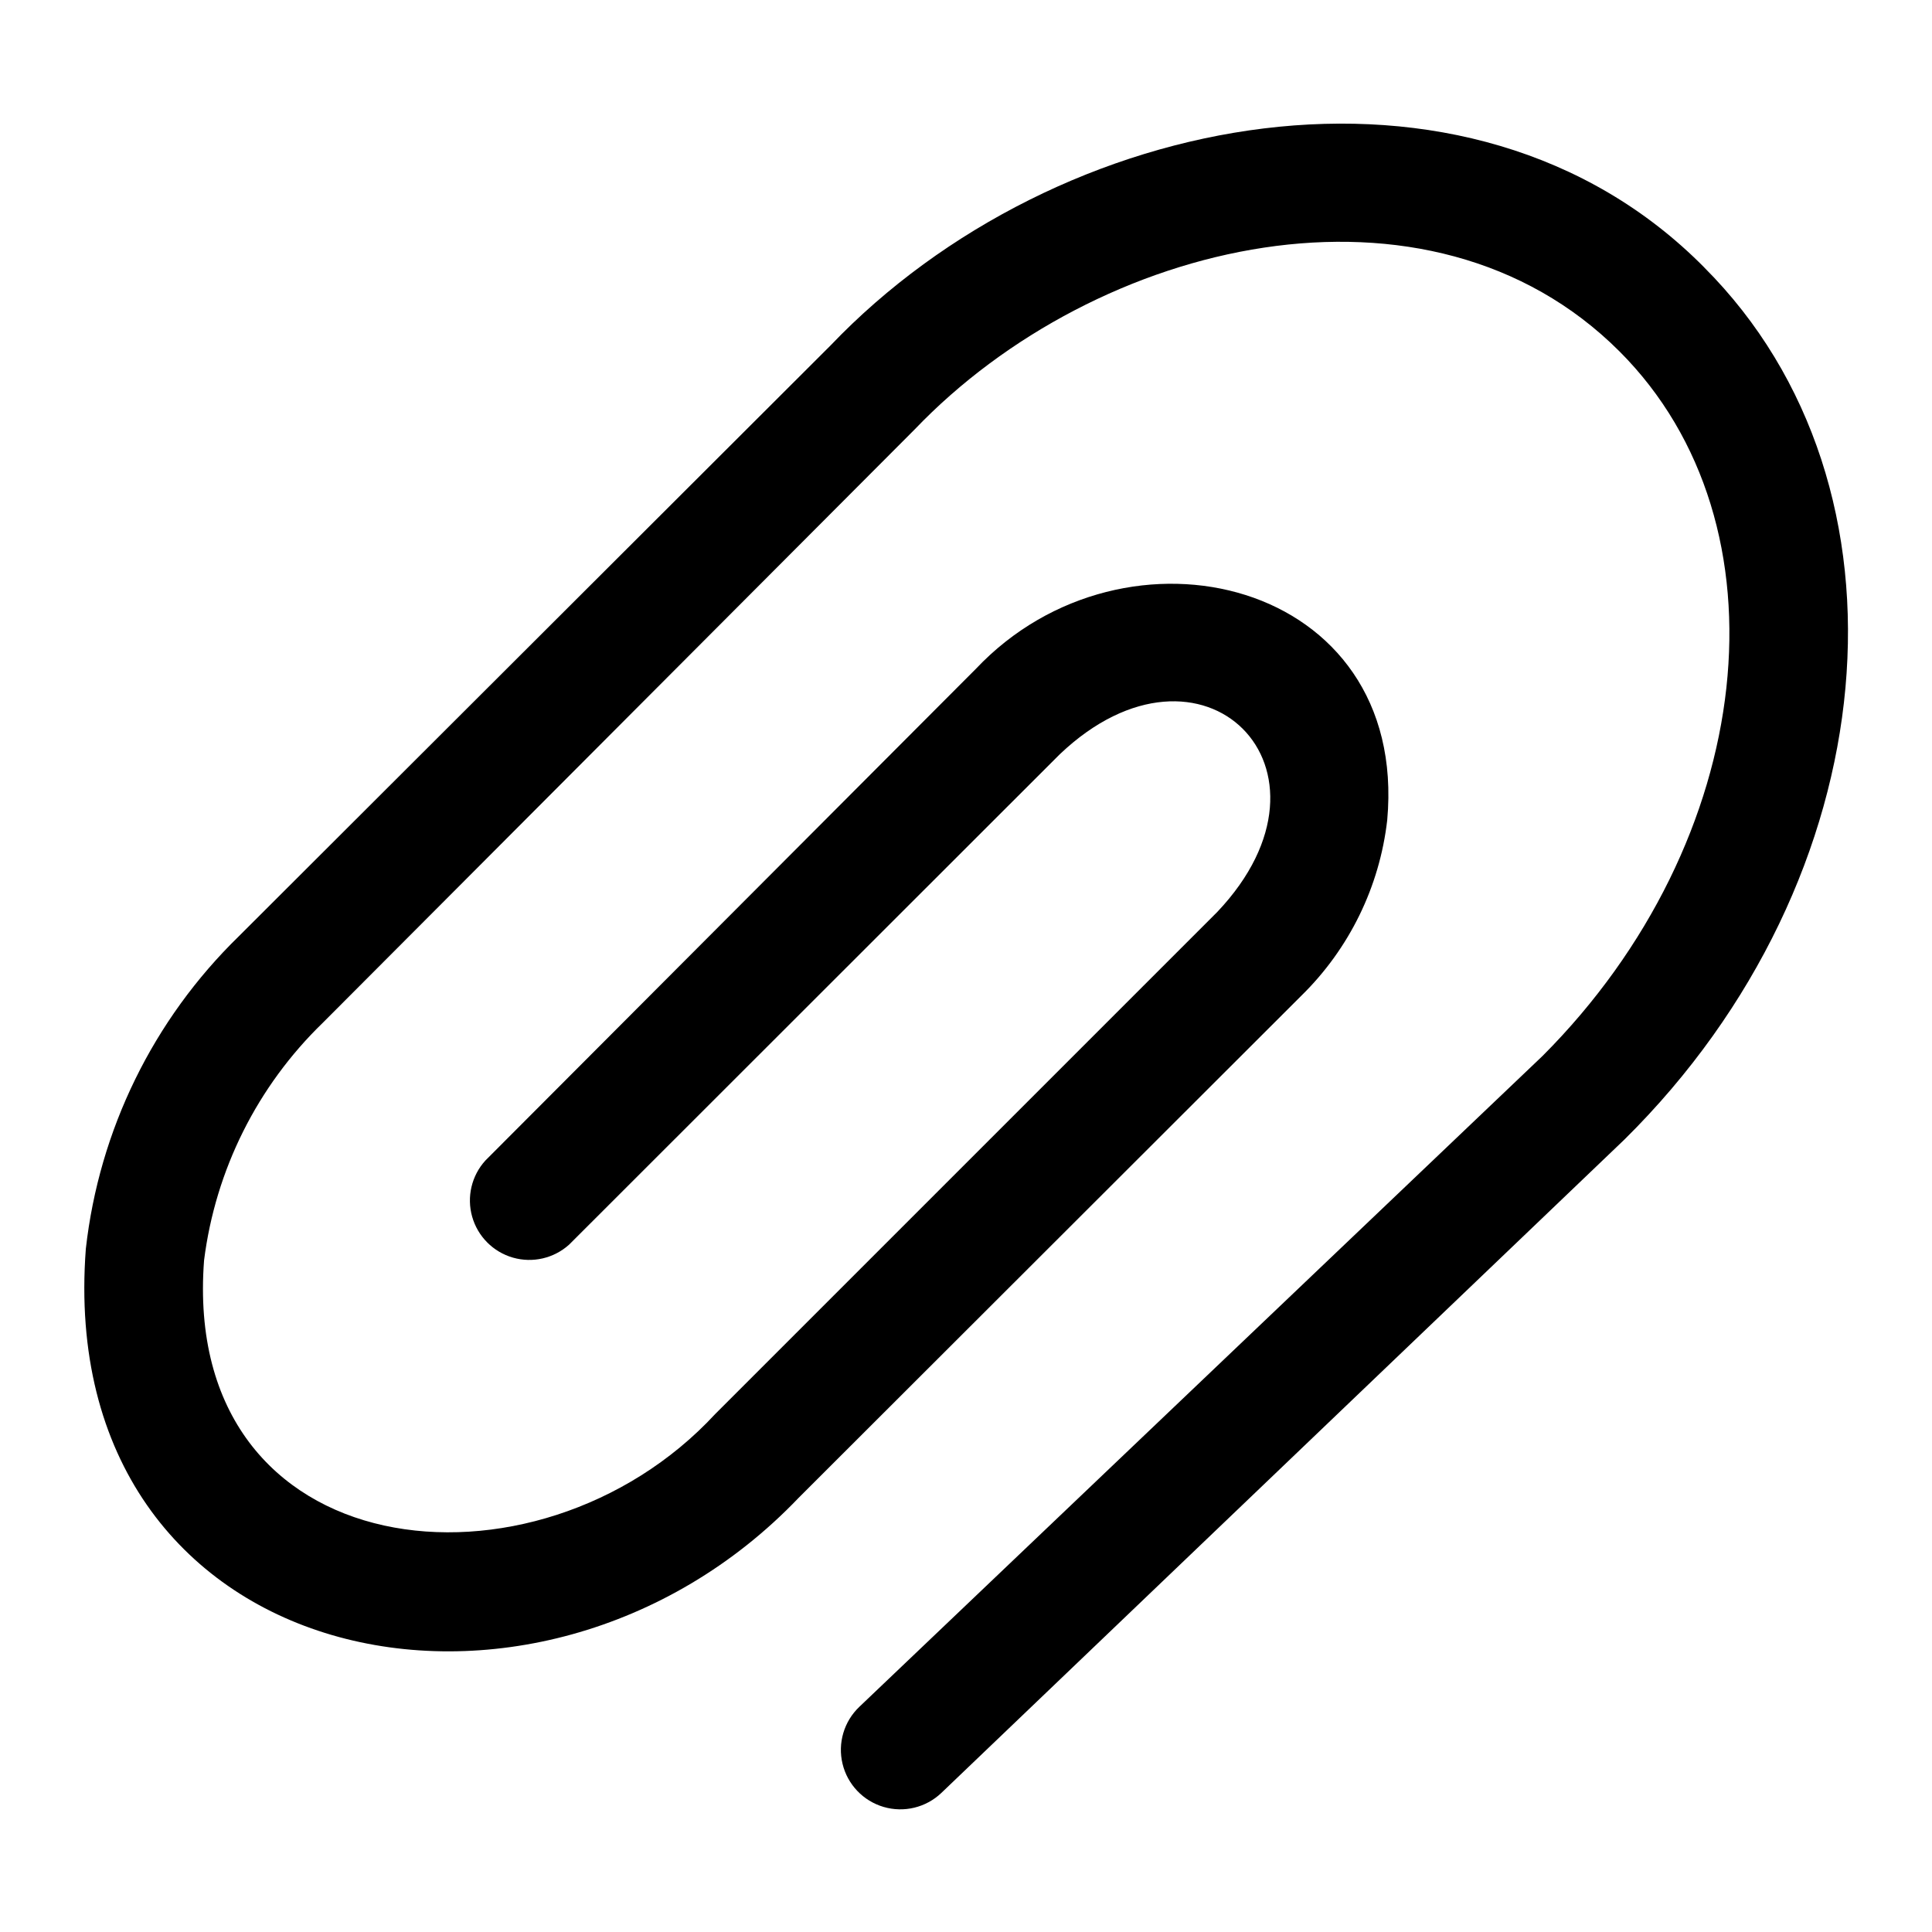 <?xml version="1.0" encoding="UTF-8"?>
<!-- Uploaded to: ICON Repo, www.svgrepo.com, Generator: ICON Repo Mixer Tools -->
<svg fill="#000000" width="800px" height="800px" version="1.1" viewBox="144 144 512 512" xmlns="http://www.w3.org/2000/svg">
 <path d="m595.62 214.85c-62.27-62.977-171.53-42.117-231.52 20.703l-156.81 156.57c-22.684 22.086-37.012 51.352-40.543 82.816-8.5 112.1 119.34 138.86 188.93 65.969l133.2-133.04c12.695-12.438 20.727-28.867 22.75-46.523 5.746-63.684-69.434-82.027-109.03-40.07l-129.97 130.28c-3.66 4.027-4.984 9.656-3.496 14.891 1.484 5.234 5.566 9.332 10.793 10.836 5.231 1.5 10.863 0.199 14.902-3.445l130.05-129.97c37.707-35.816 77.617 3.938 41.723 41.801l-133.04 133.04c-47.23 51.09-141.7 41.328-135.48-40.699 3.023-23.965 14.129-46.18 31.488-62.977l156.81-157.21c48.258-50.457 136.34-71.16 186.8-20.703 45.816 45.816 36.527 129.73-20.387 186.72l-181.05 172.48-0.004 0.004c-4.078 3.879-5.777 9.641-4.453 15.113 1.32 5.473 5.461 9.824 10.863 11.414 5.398 1.594 11.238 0.18 15.316-3.699l181.05-173.18c69.906-69.117 79.195-173.03 21.098-231.12z"/>
</svg>